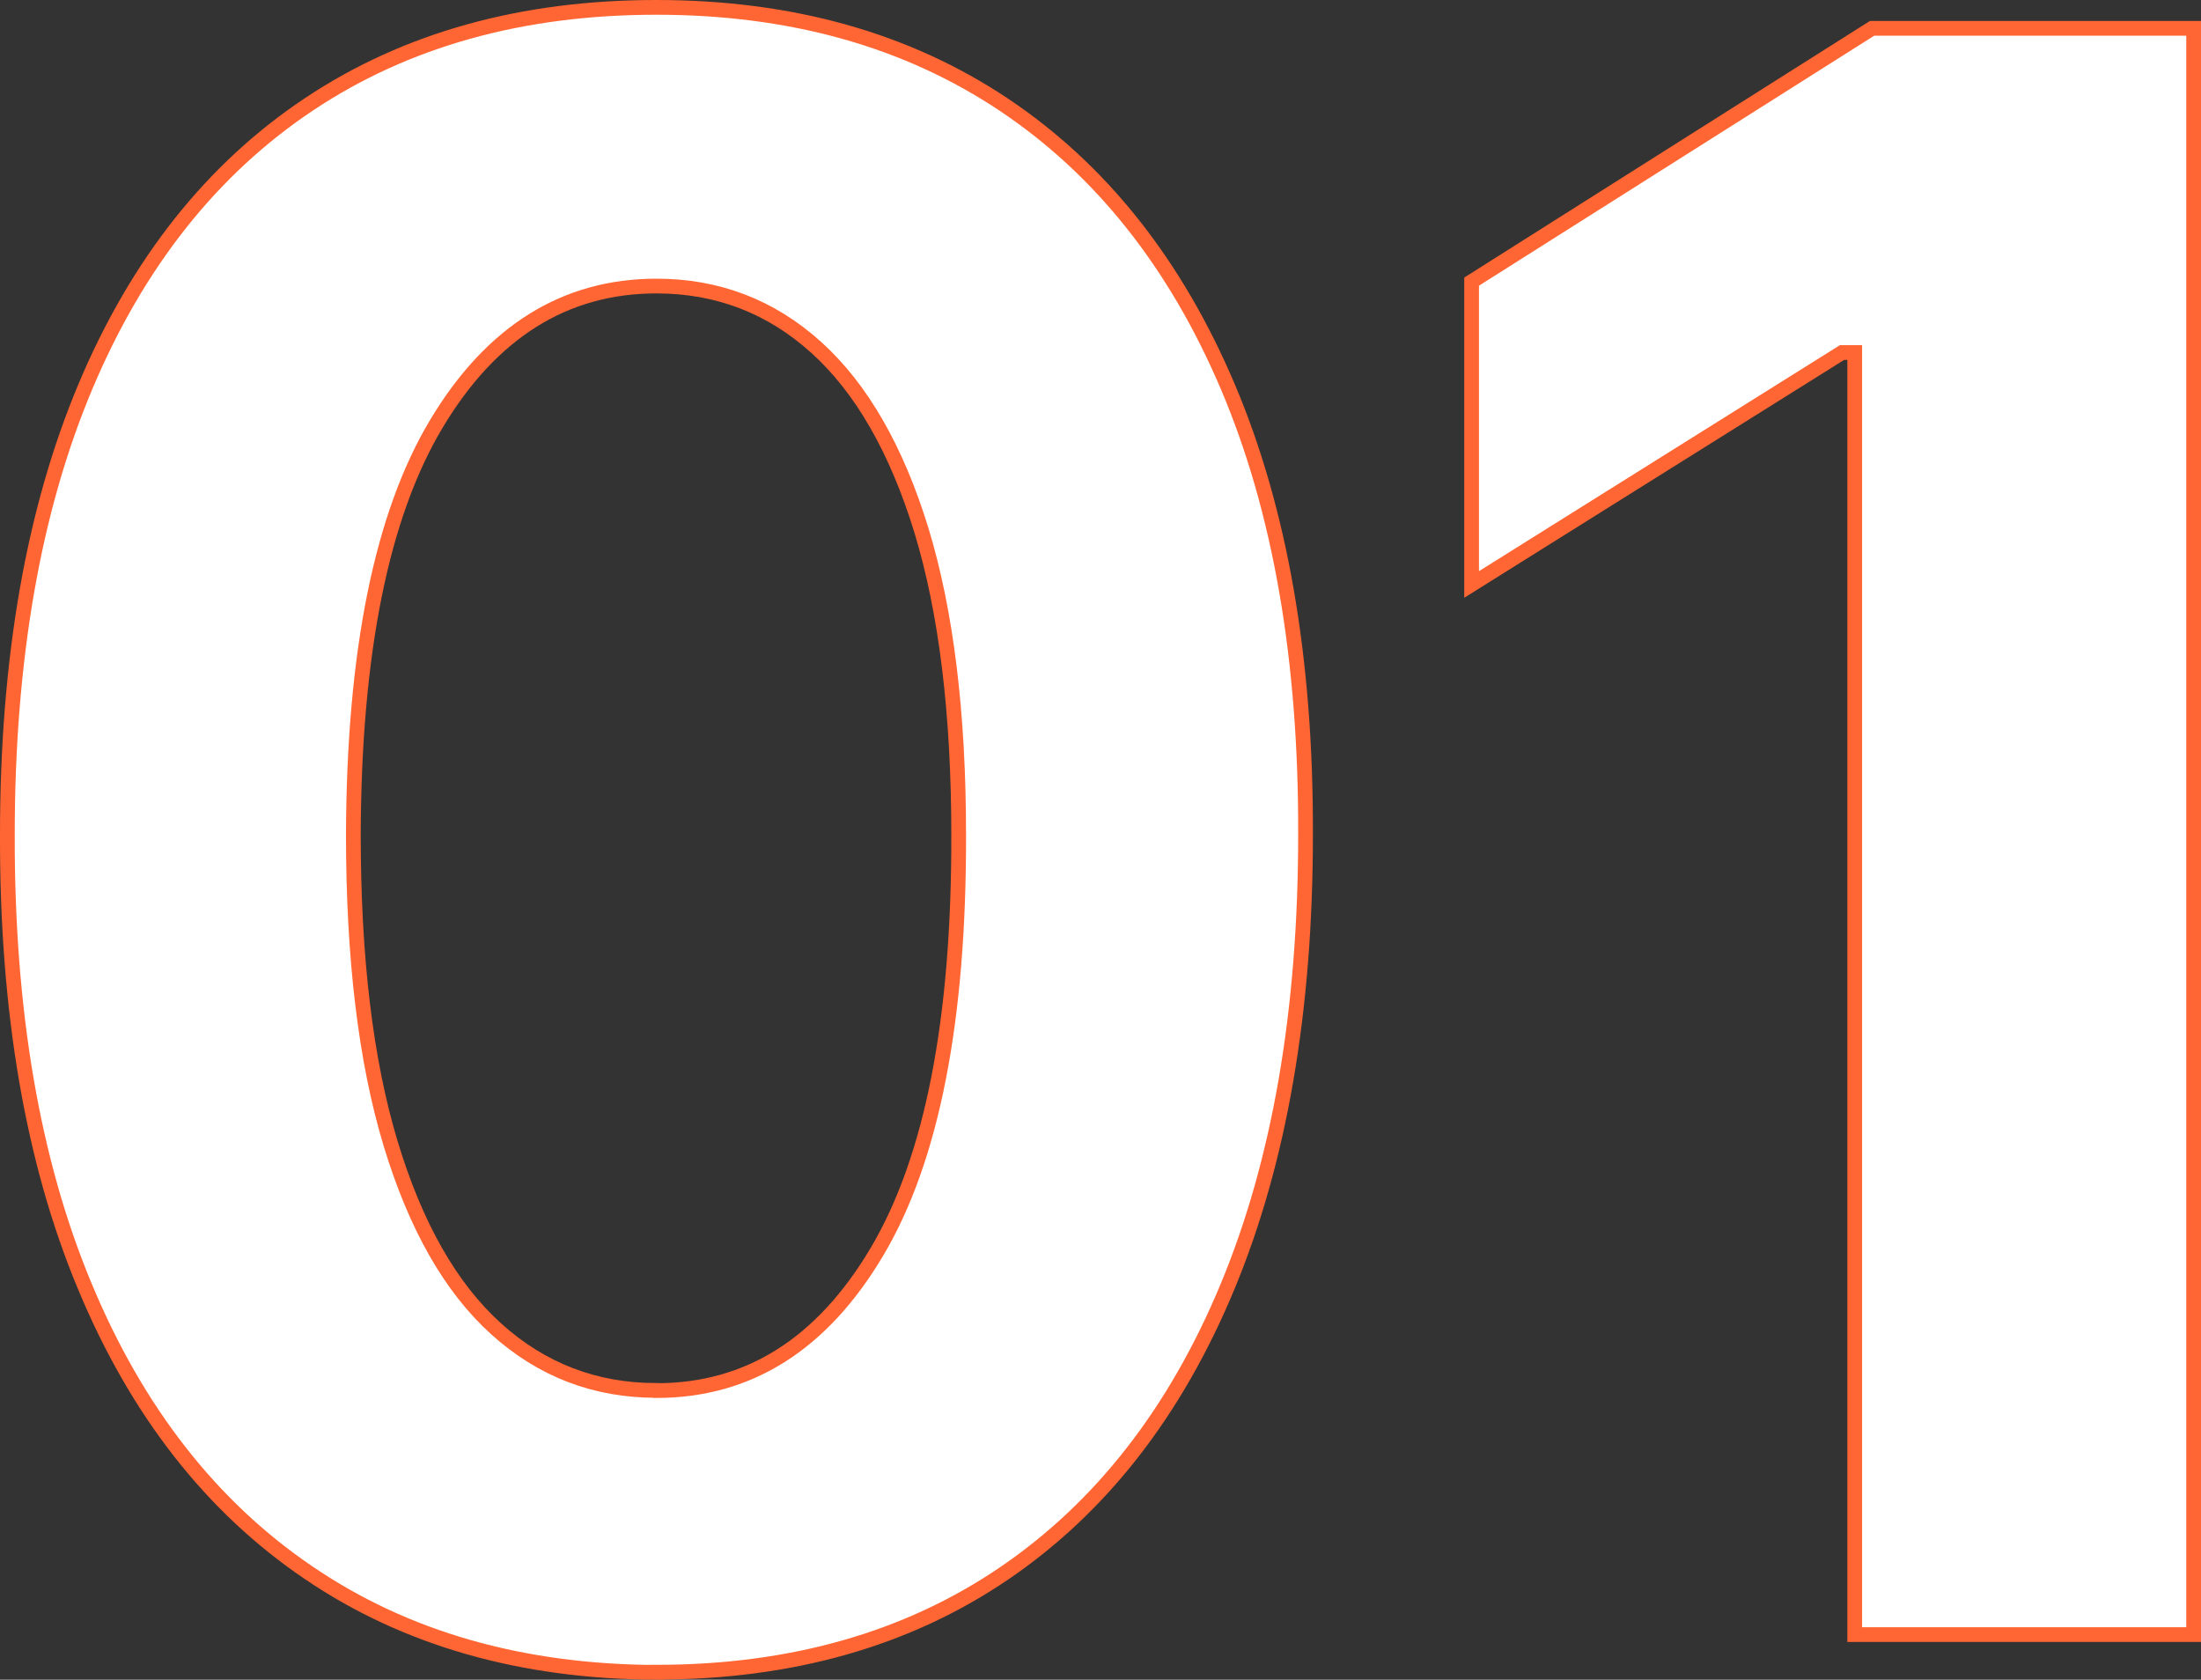 <?xml version="1.0" encoding="UTF-8"?>
<svg id="Layer_2" xmlns="http://www.w3.org/2000/svg" viewBox="0 0 149.37 113.98">
  <rect x="0" y="0" width="149.37" height="113.98" fill="#333333" stroke="none"/>
  <defs>
    <style>
      .cls-1 {
        fill: #fff;
        stroke: #f63;
        stroke-miterlimit: 10;
      }
    </style>
  </defs>
  <g id="STRENGTHS">
    <g>
      <path class="cls-1" d="M44.55,113.48c-9.16-.04-17.04-2.29-23.62-6.77-6.59-4.47-11.65-10.95-15.18-19.44C2.21,78.79.47,68.58.5,56.64c0-11.9,1.77-22.04,5.3-30.42,3.53-8.38,8.59-14.76,15.18-19.15S35.43.5,44.55.5s16.98,2.2,23.57,6.6c6.59,4.4,11.66,10.79,15.21,19.15,3.55,8.36,5.31,18.49,5.27,30.39,0,11.97-1.77,22.19-5.3,30.68-3.53,8.49-8.58,14.97-15.15,19.44s-14.44,6.71-23.6,6.71ZM44.55,94.36c6.25,0,11.24-3.14,14.97-9.43,3.73-6.29,5.57-15.71,5.54-28.28,0-8.27-.85-15.16-2.53-20.67-1.69-5.5-4.07-9.64-7.14-12.41-3.07-2.77-6.69-4.16-10.84-4.16-6.21,0-11.19,3.11-14.92,9.32-3.73,6.21-5.61,15.52-5.65,27.91,0,8.38.84,15.37,2.53,20.96,1.69,5.59,4.07,9.78,7.16,12.57,3.09,2.79,6.71,4.18,10.87,4.18Z"/>
      <path class="cls-1" d="M148.87,1.92v109h-23V23.92h-.86l-25.14,15.74v-20.55L127.05,1.92h21.82Z"/>
    </g>
  </g>
</svg>